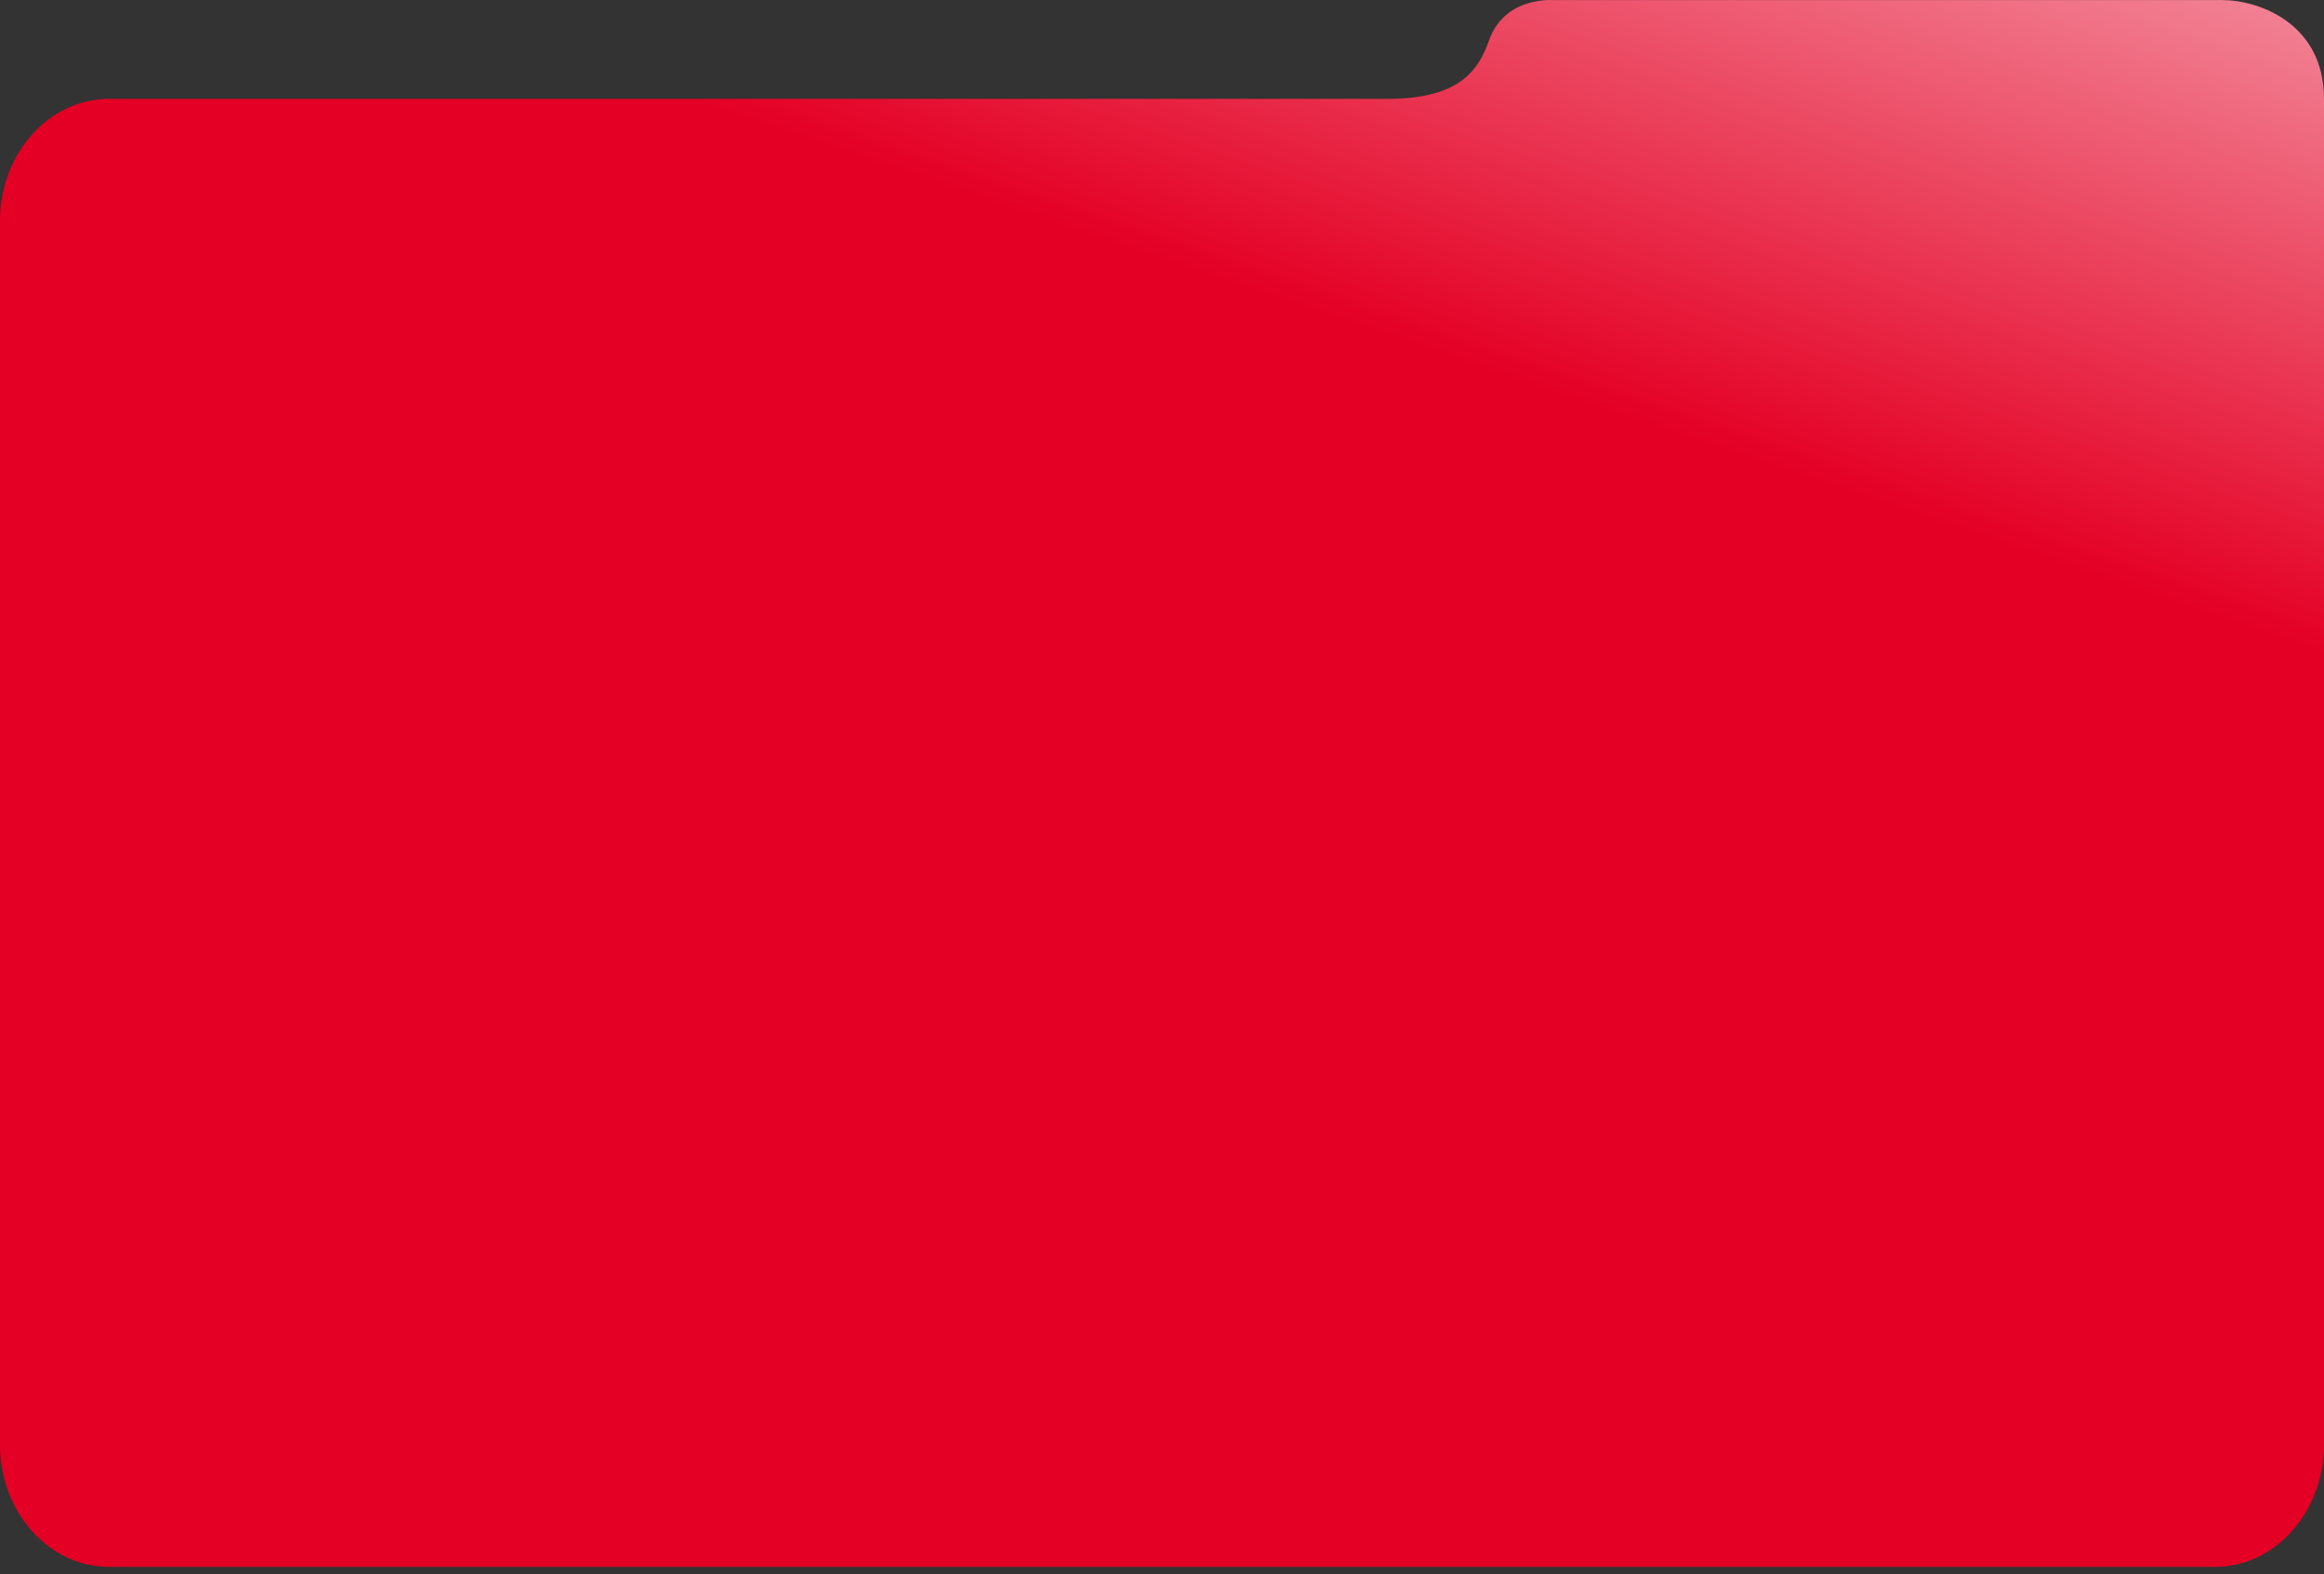 <?xml version="1.0" encoding="UTF-8"?> <svg xmlns="http://www.w3.org/2000/svg" width="285" height="193" viewBox="0 0 285 193" fill="none"><rect x="0" y="0" width="285" height="193" fill="#333333" stroke="none"/> <path fill-rule="evenodd" clip-rule="evenodd" d="M190.594 0.007C189.288 -0.04 184.359 0.002 182.578 5.017C181.296 8.628 178.984 12.125 170.109 12.125H13.359C5.981 12.125 0 18.841 0 27.125V177.125C0 185.409 5.981 192.125 13.359 192.125H271.641C279.019 192.125 285 185.409 285 177.125V12.125C285 2.85 276.984 0.011 272.531 0.011H261.554L190.594 0.007Z" fill="url(#paint0_linear_41_171)"></path> <defs> <linearGradient id="paint0_linear_41_171" x1="-2.87005e-05" y1="42.754" x2="64.205" y2="-147.047" gradientUnits="userSpaceOnUse"> <stop offset="0.279" stop-color="#E40024"></stop> <stop offset="1" stop-color="white"></stop> </linearGradient> </defs> </svg> 
